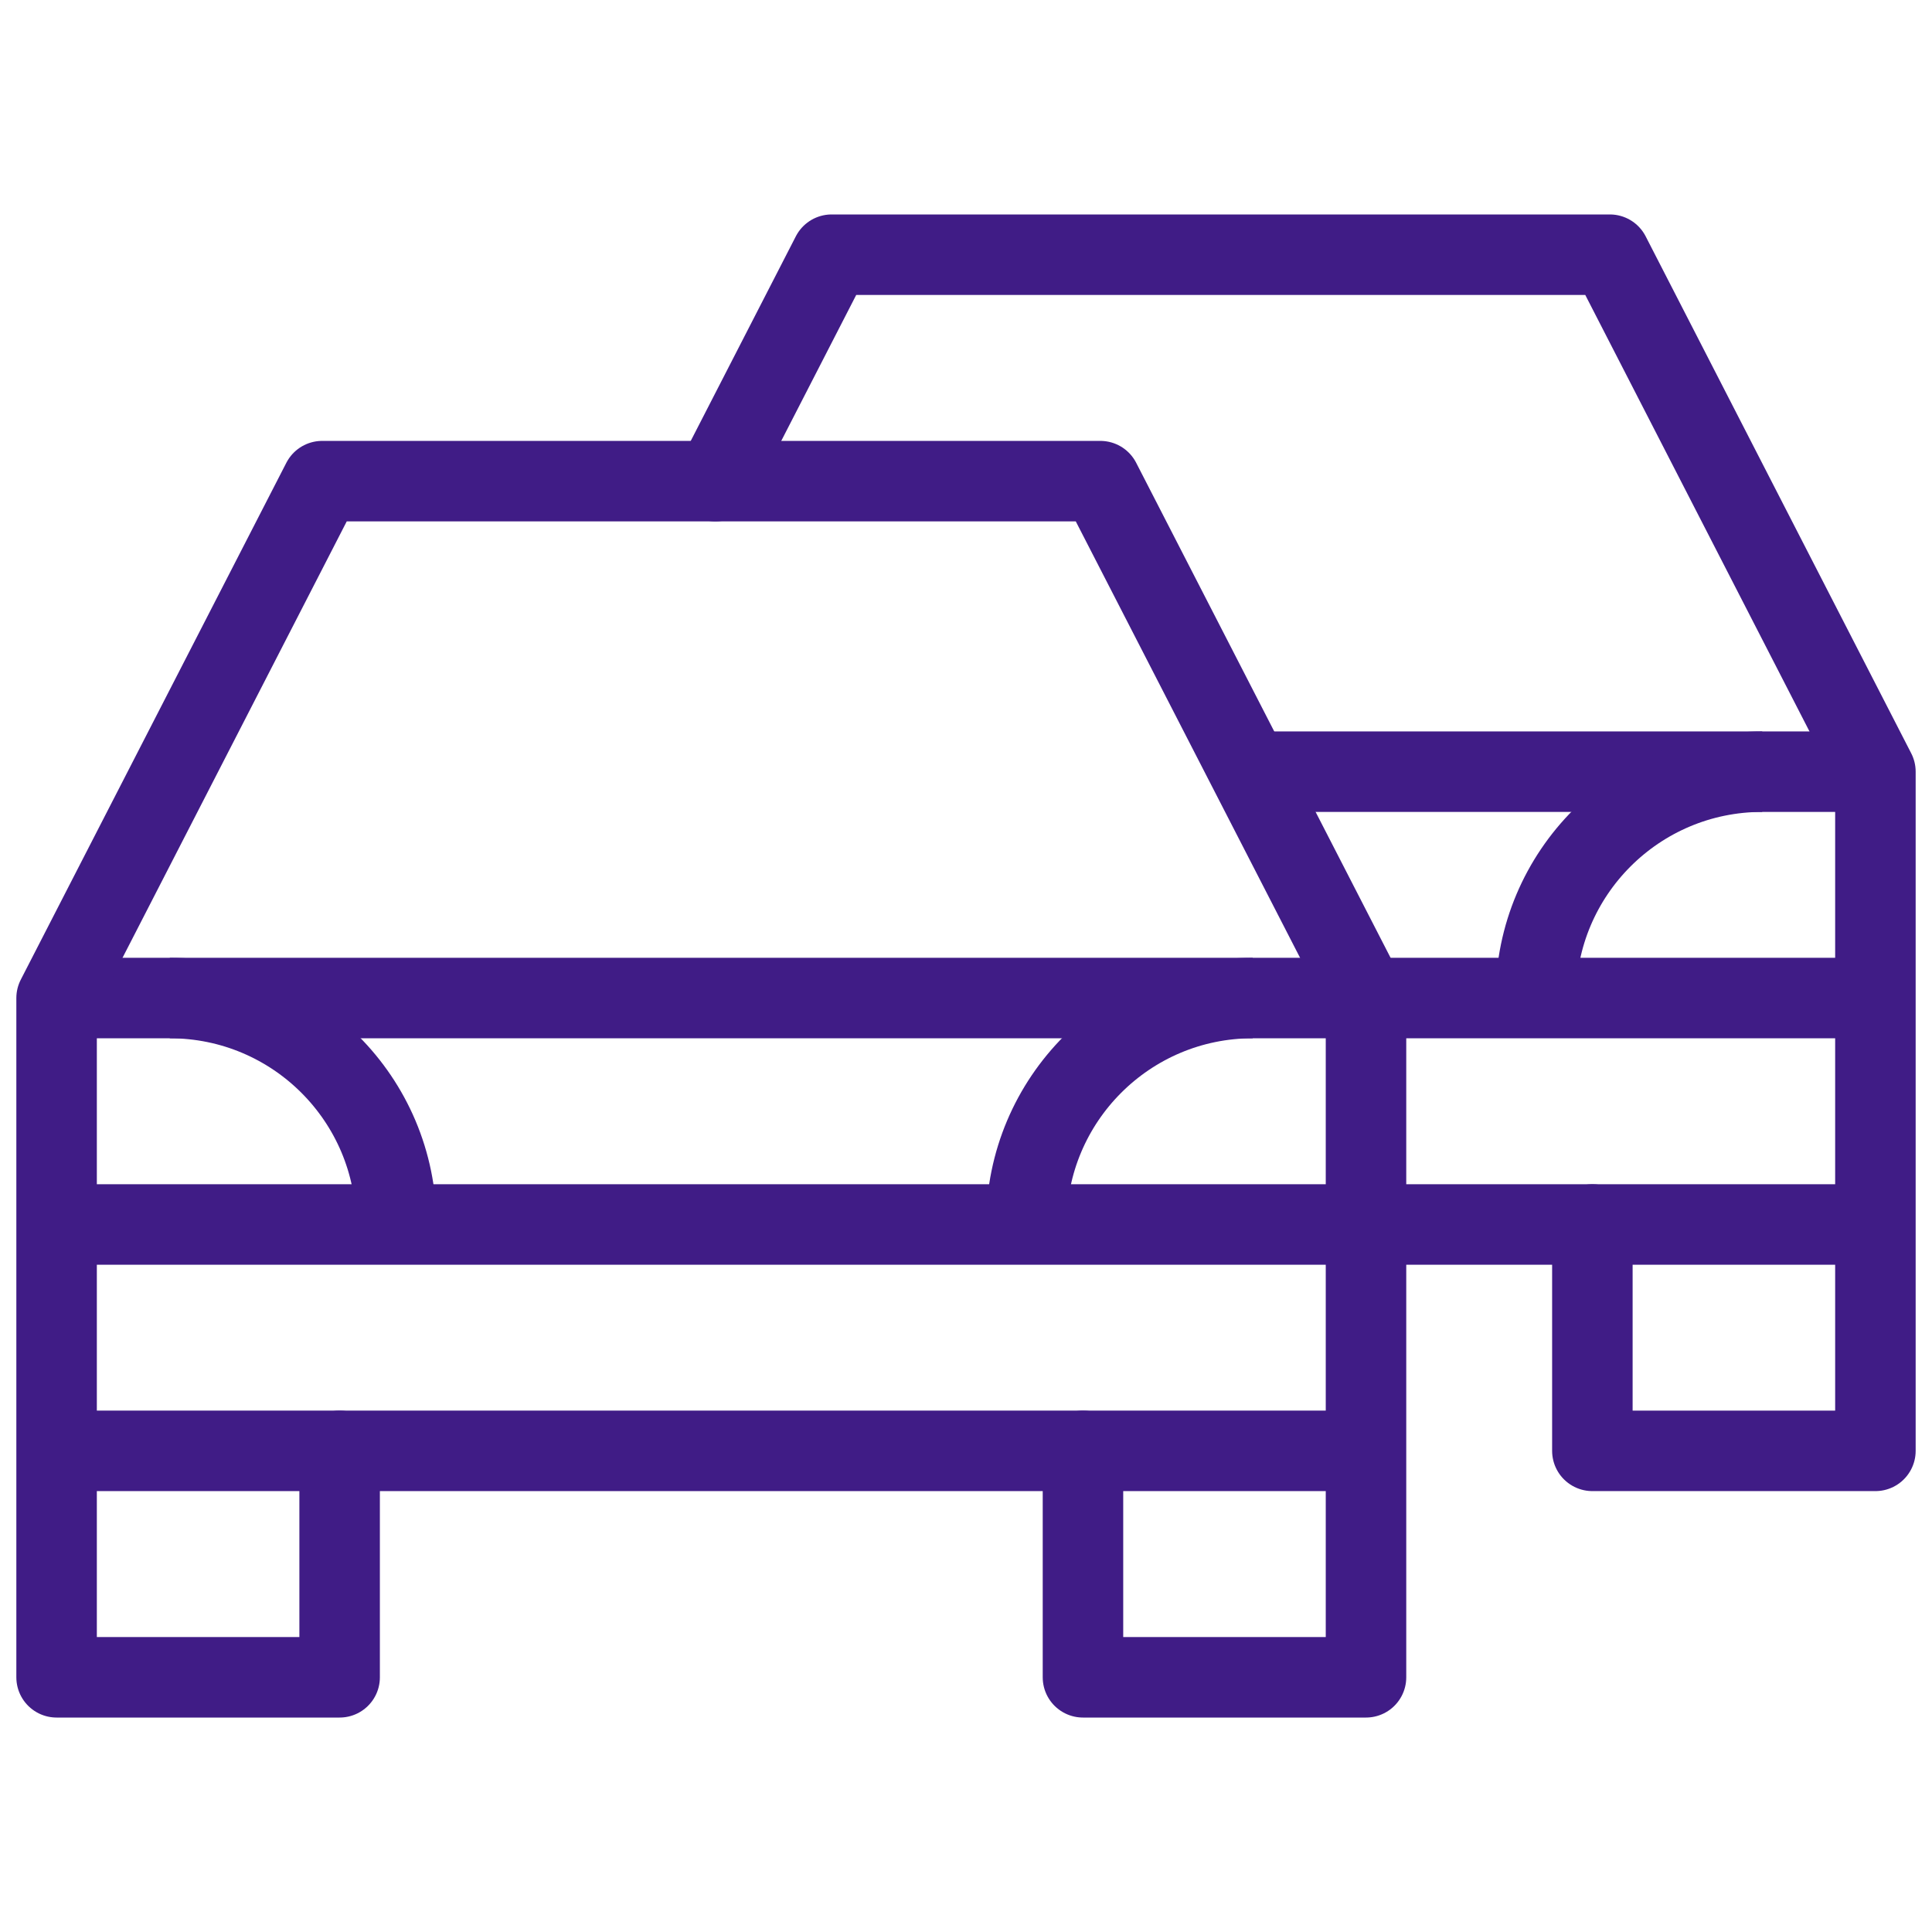<?xml version="1.0" encoding="UTF-8"?> <svg xmlns="http://www.w3.org/2000/svg" width="24" height="24" viewBox="0 0 24 24" fill="none"><path d="M15.523 9.586H23.297" stroke="#401C86" stroke-miterlimit="10"></path><path d="M19.781 15.211V18.023H23.297V9.586L19.998 3.164H10.331L8.886 5.977" stroke="#401C86" stroke-miterlimit="10" stroke-linecap="round" stroke-linejoin="round"></path><path d="M0.703 18.023H16.969" stroke="#401C86" stroke-miterlimit="10"></path><path d="M0.703 15.211H23.297" stroke="#401C86" stroke-miterlimit="10"></path><path d="M0.703 12.398H23.297" stroke="#401C86" stroke-miterlimit="10"></path><path d="M13.453 18.023V20.836H16.969V12.398L13.669 5.977H4.002L0.703 12.398V20.836H4.219V18.023" stroke="#401C86" stroke-miterlimit="10" stroke-linecap="round" stroke-linejoin="round"></path><path d="M19.078 12.398C19.078 10.845 20.337 9.586 21.891 9.586" stroke="#401C86" stroke-miterlimit="10"></path><path d="M12.75 15.211C12.75 13.658 14.009 12.398 15.562 12.398" stroke="#401C86" stroke-miterlimit="10"></path><path d="M4.922 15.211C4.922 13.658 3.663 12.398 2.109 12.398" stroke="#401C86" stroke-miterlimit="10"></path></svg> 